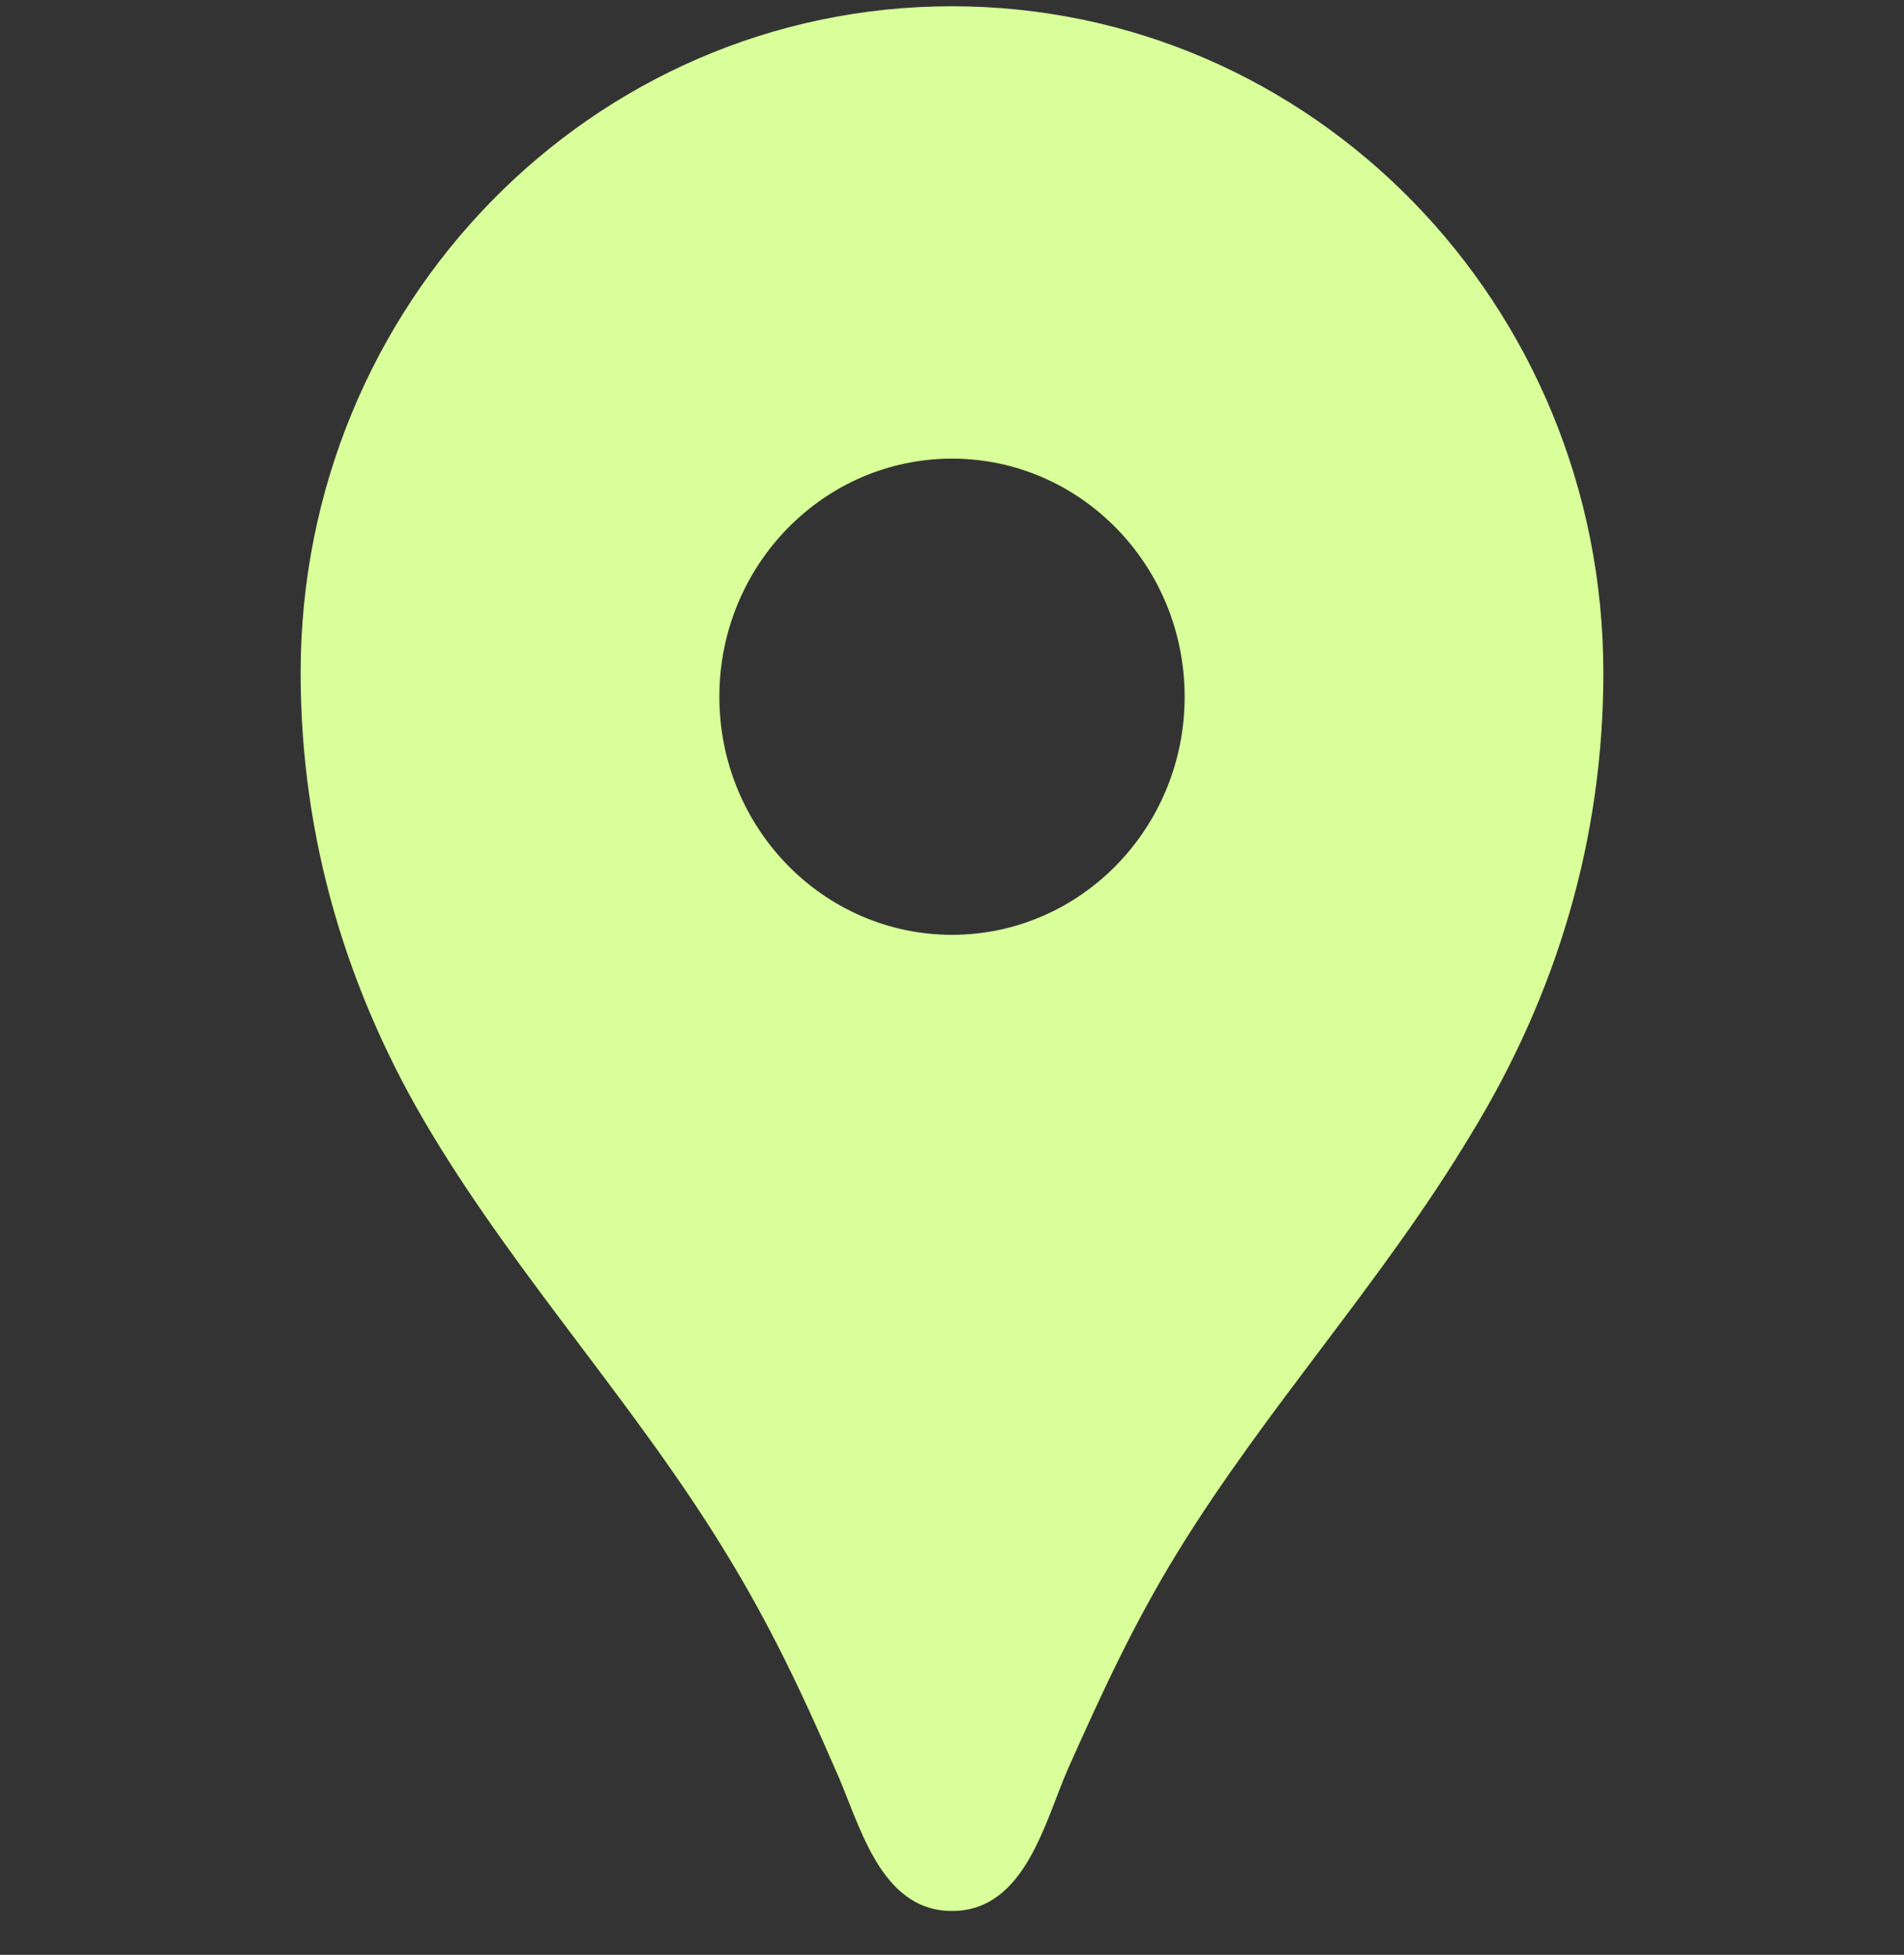 <svg width="38" height="39" viewBox="0 0 38 39" fill="none" xmlns="http://www.w3.org/2000/svg">
<rect x="0" y="0" width="38" height="39" fill="#333333" stroke="none"/>
<path d="M19 0.125C11.813 0.125 6 6.072 6 13.425C6 16.731 6.929 19.828 8.619 22.621C10.383 25.547 12.704 28.055 14.487 30.981C15.36 32.406 15.991 33.736 16.66 35.275C17.143 36.32 17.533 38.125 19 38.125C20.467 38.125 20.857 36.32 21.321 35.275C22.009 33.736 22.621 32.406 23.494 30.981C25.277 28.074 27.599 25.566 29.363 22.621C31.071 19.828 32 16.731 32 13.425C32 6.072 26.187 0.125 19 0.125ZM19 18.65C16.437 18.65 14.357 16.522 14.357 13.9C14.357 11.278 16.437 9.15 19 9.15C21.563 9.15 23.643 11.278 23.643 13.9C23.643 16.522 21.563 18.65 19 18.65Z" fill="#D8FF99"/>
</svg>

